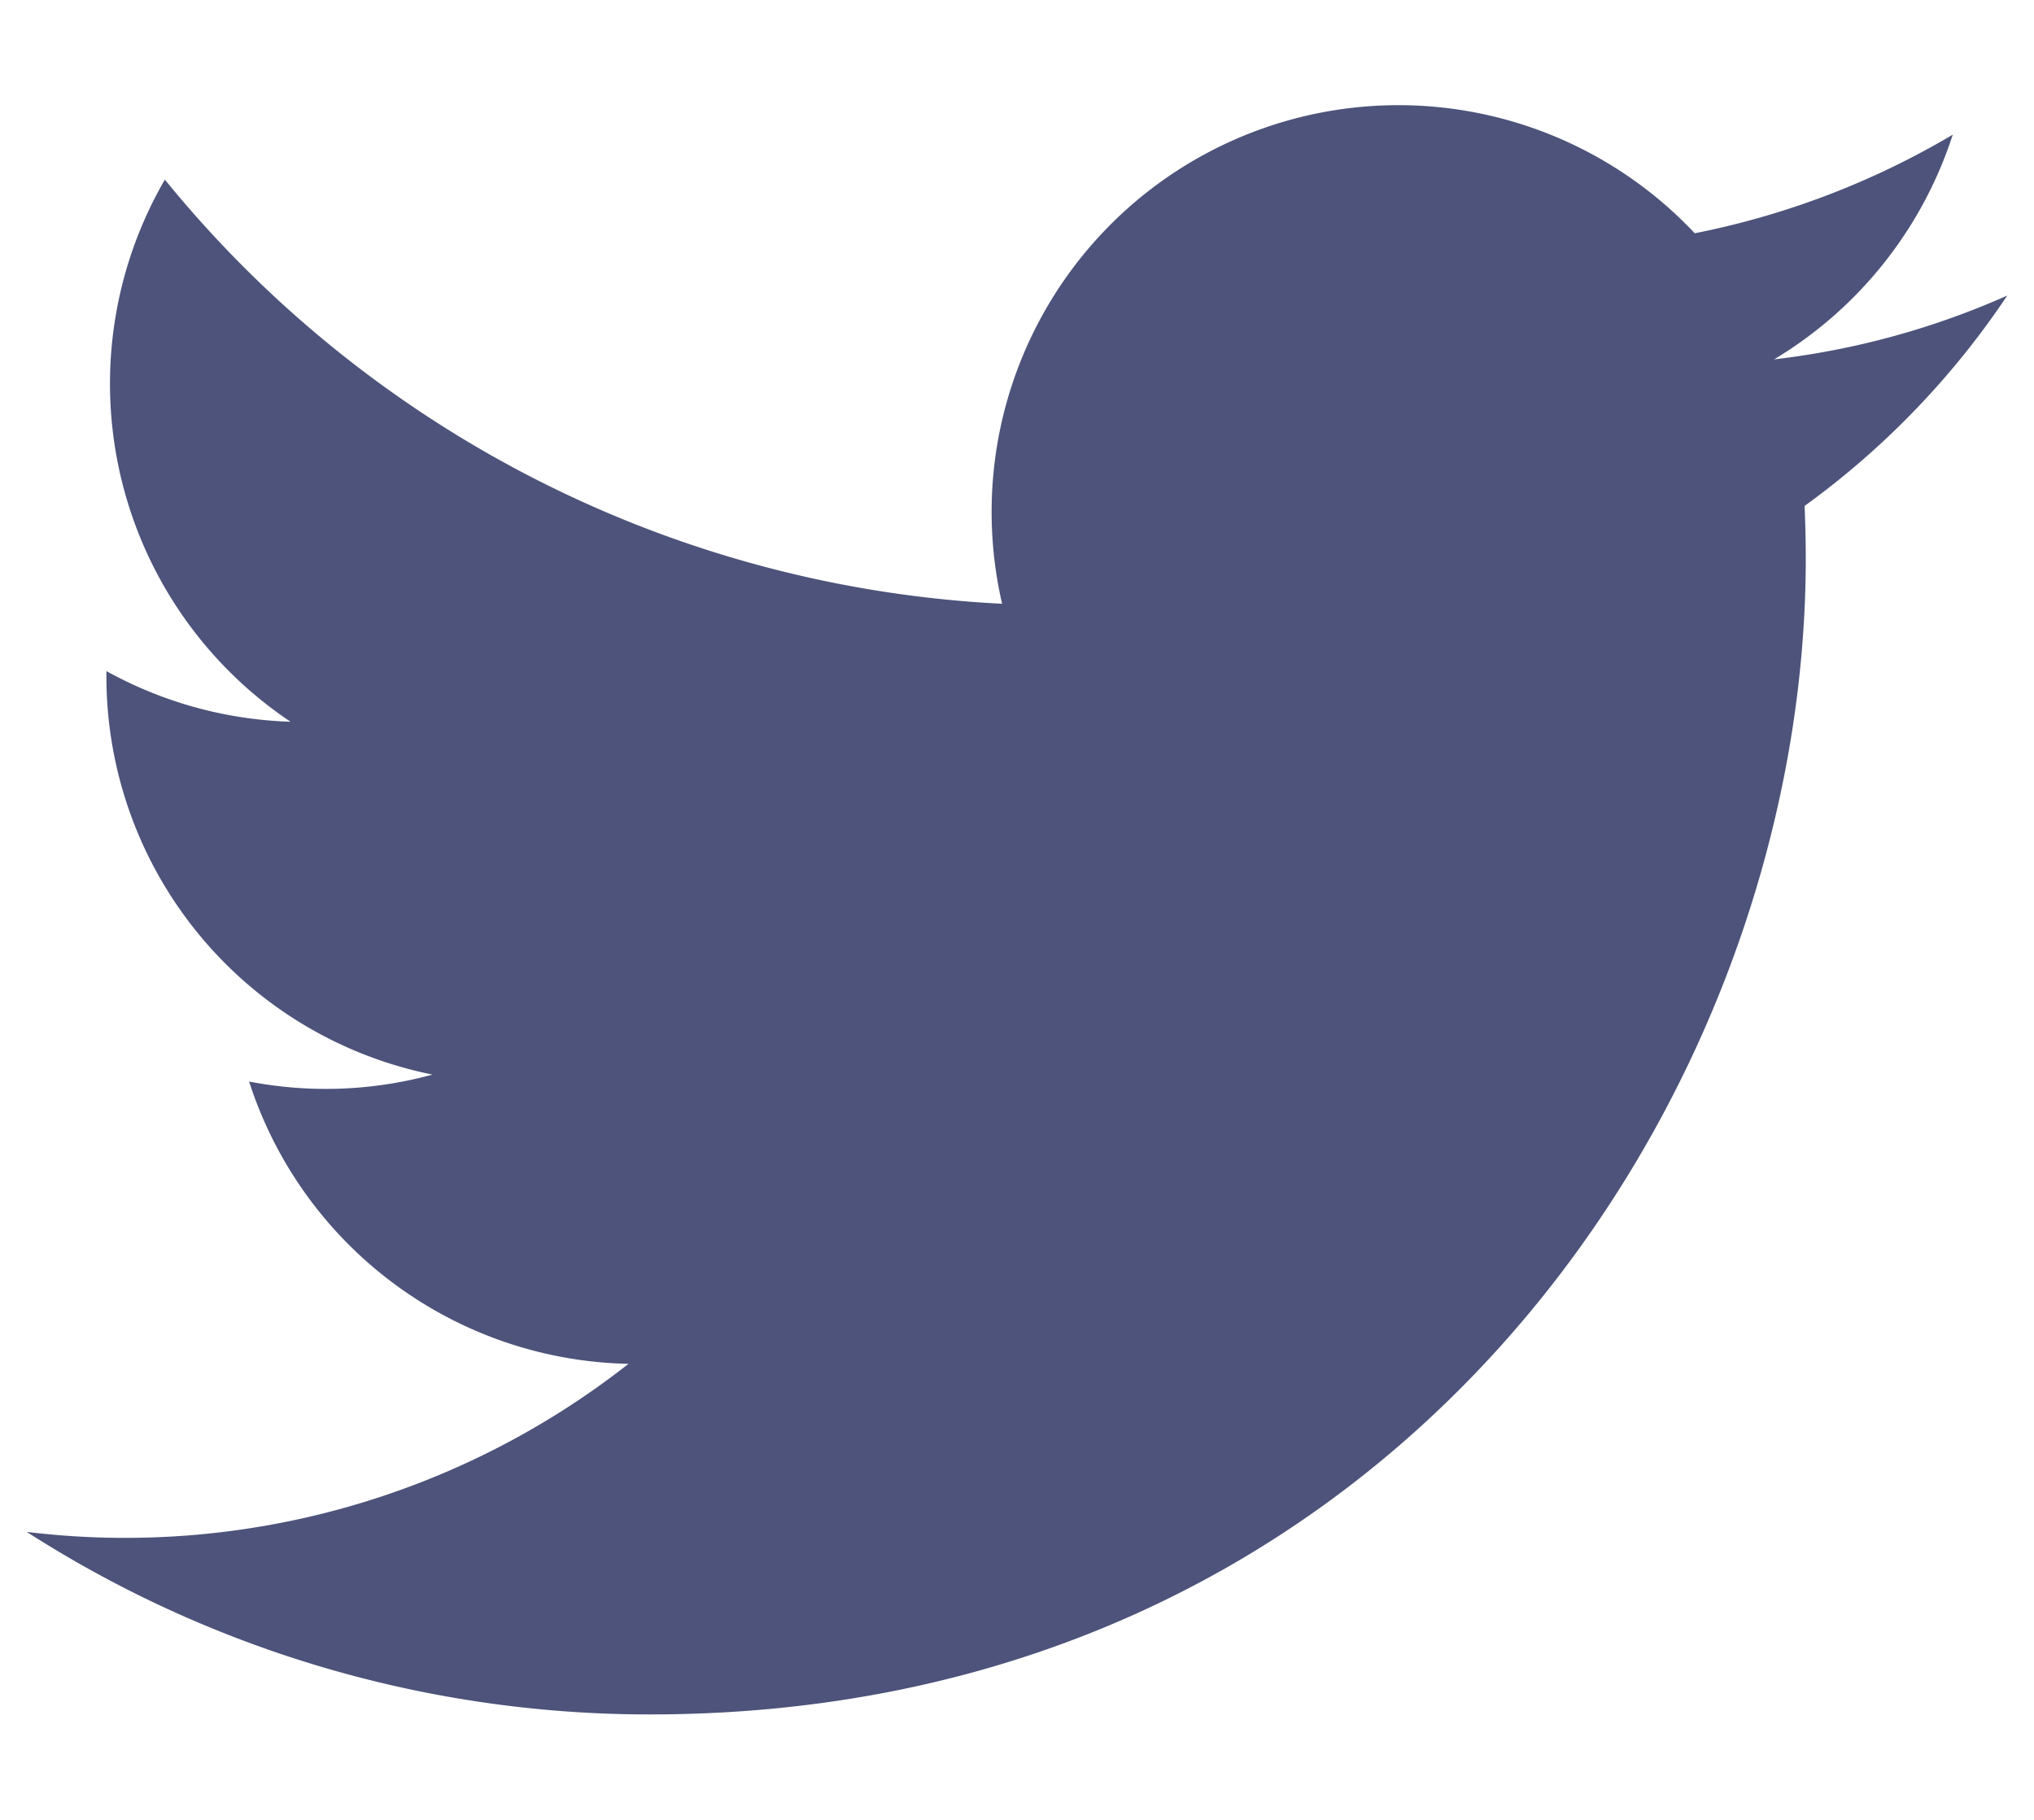 <svg width="19" height="17" fill="none" xmlns="http://www.w3.org/2000/svg"><path d="M6.07 16.015c6.98 0 10.798-5.783 10.798-10.797 0-.163-.004-.33-.011-.492a7.708 7.708 0 0 0 1.893-1.965 7.484 7.484 0 0 1-2.178.596 3.816 3.816 0 0 0 1.669-2.099 7.629 7.629 0 0 1-2.41.921 3.8 3.8 0 0 0-6.47 3.461A10.78 10.78 0 0 1 1.54 1.678a3.8 3.8 0 0 0 1.174 5.064 3.8 3.8 0 0 1-1.72-.473v.047a3.794 3.794 0 0 0 3.046 3.722 3.772 3.772 0 0 1-1.713.065 3.803 3.803 0 0 0 3.544 2.637A7.612 7.612 0 0 1 .25 14.31a10.767 10.767 0 0 0 5.82 1.705Z" fill="#4D537A"/></svg>